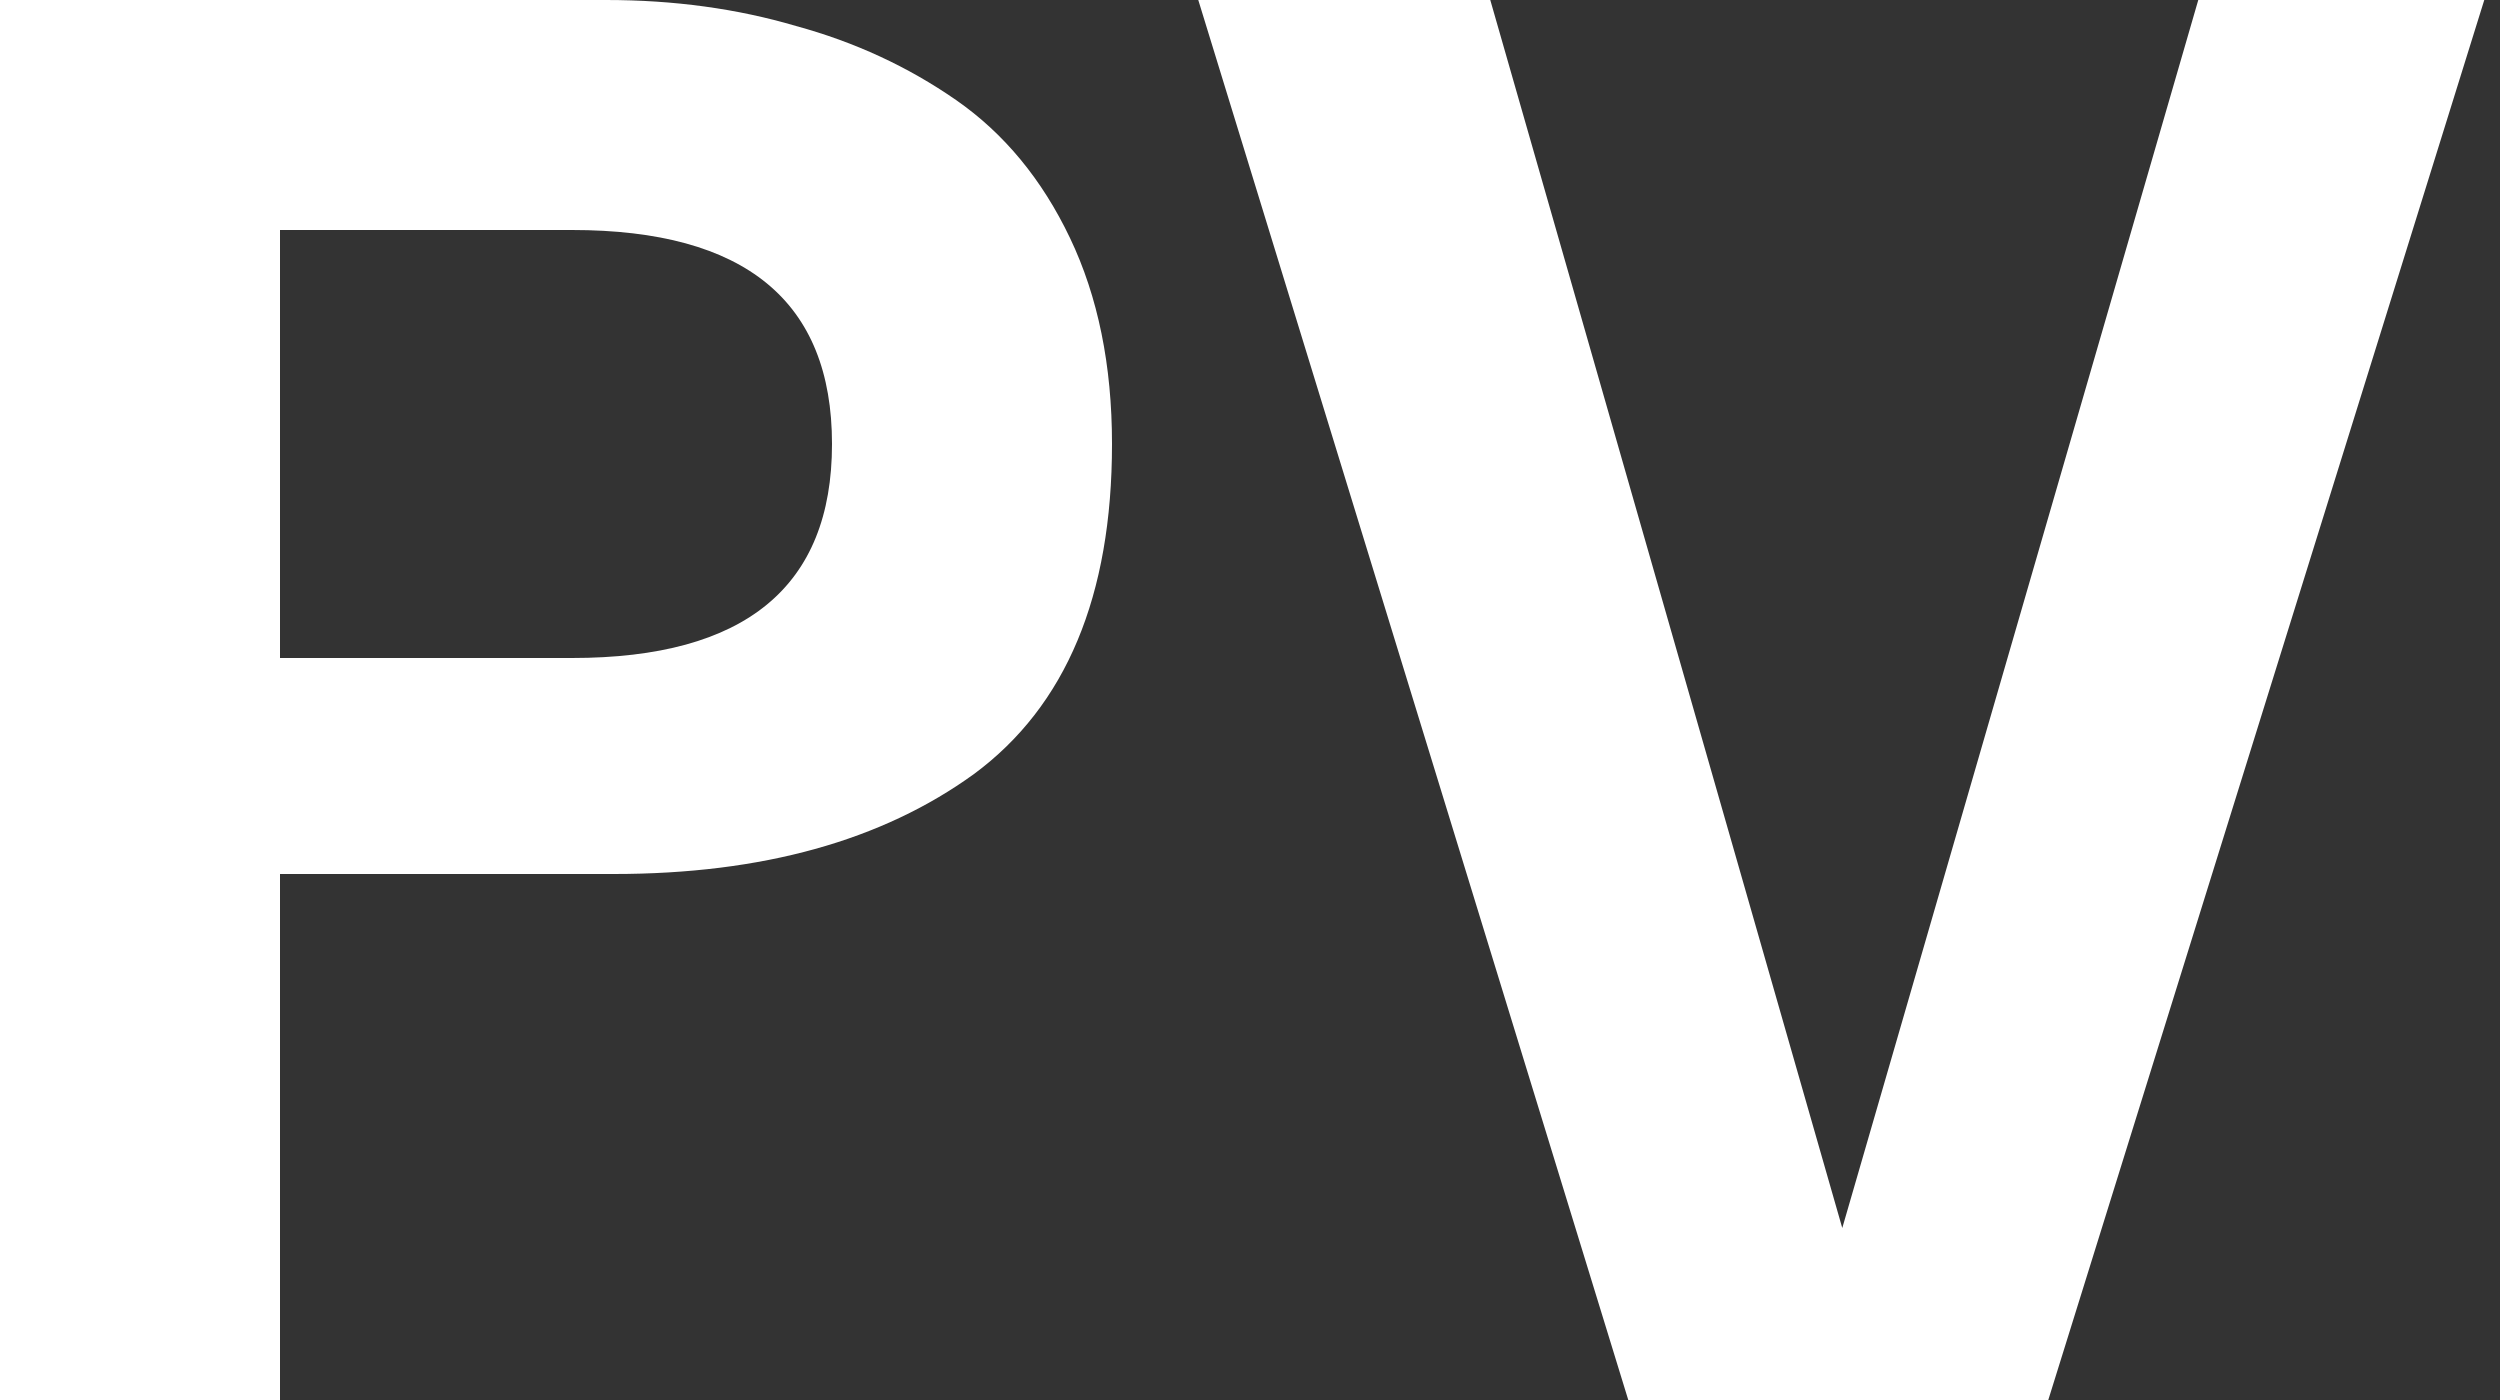<?xml version="1.0" encoding="UTF-8"?> <svg xmlns="http://www.w3.org/2000/svg" width="100" height="56" viewBox="0 0 100 56" fill="none"><rect x="0" y="0" width="100" height="56" fill="#333333" stroke="none"/><path d="M9.89437e-06 56V-3.8147e-06H24.24C26.96 -3.8147e-06 29.493 0.347 31.84 1.04C34.187 1.68 36.32 2.667 38.24 4C40.16 5.333 41.68 7.173 42.8 9.52C43.92 11.867 44.48 14.613 44.48 17.76C44.48 23.84 42.64 28.24 38.96 30.96C35.28 33.627 30.48 34.96 24.56 34.96H11.2V56H9.89437e-06ZM11.2 26.32H22.88C29.813 26.32 33.28 23.467 33.28 17.76C33.28 12.053 29.813 9.2 22.88 9.2H11.2V26.32ZM87.931 -3.8147e-06H99.371L81.931 56H65.131L47.931 -3.8147e-06H59.611L73.691 49.12L87.931 -3.8147e-06Z" fill="white"></path></svg> 